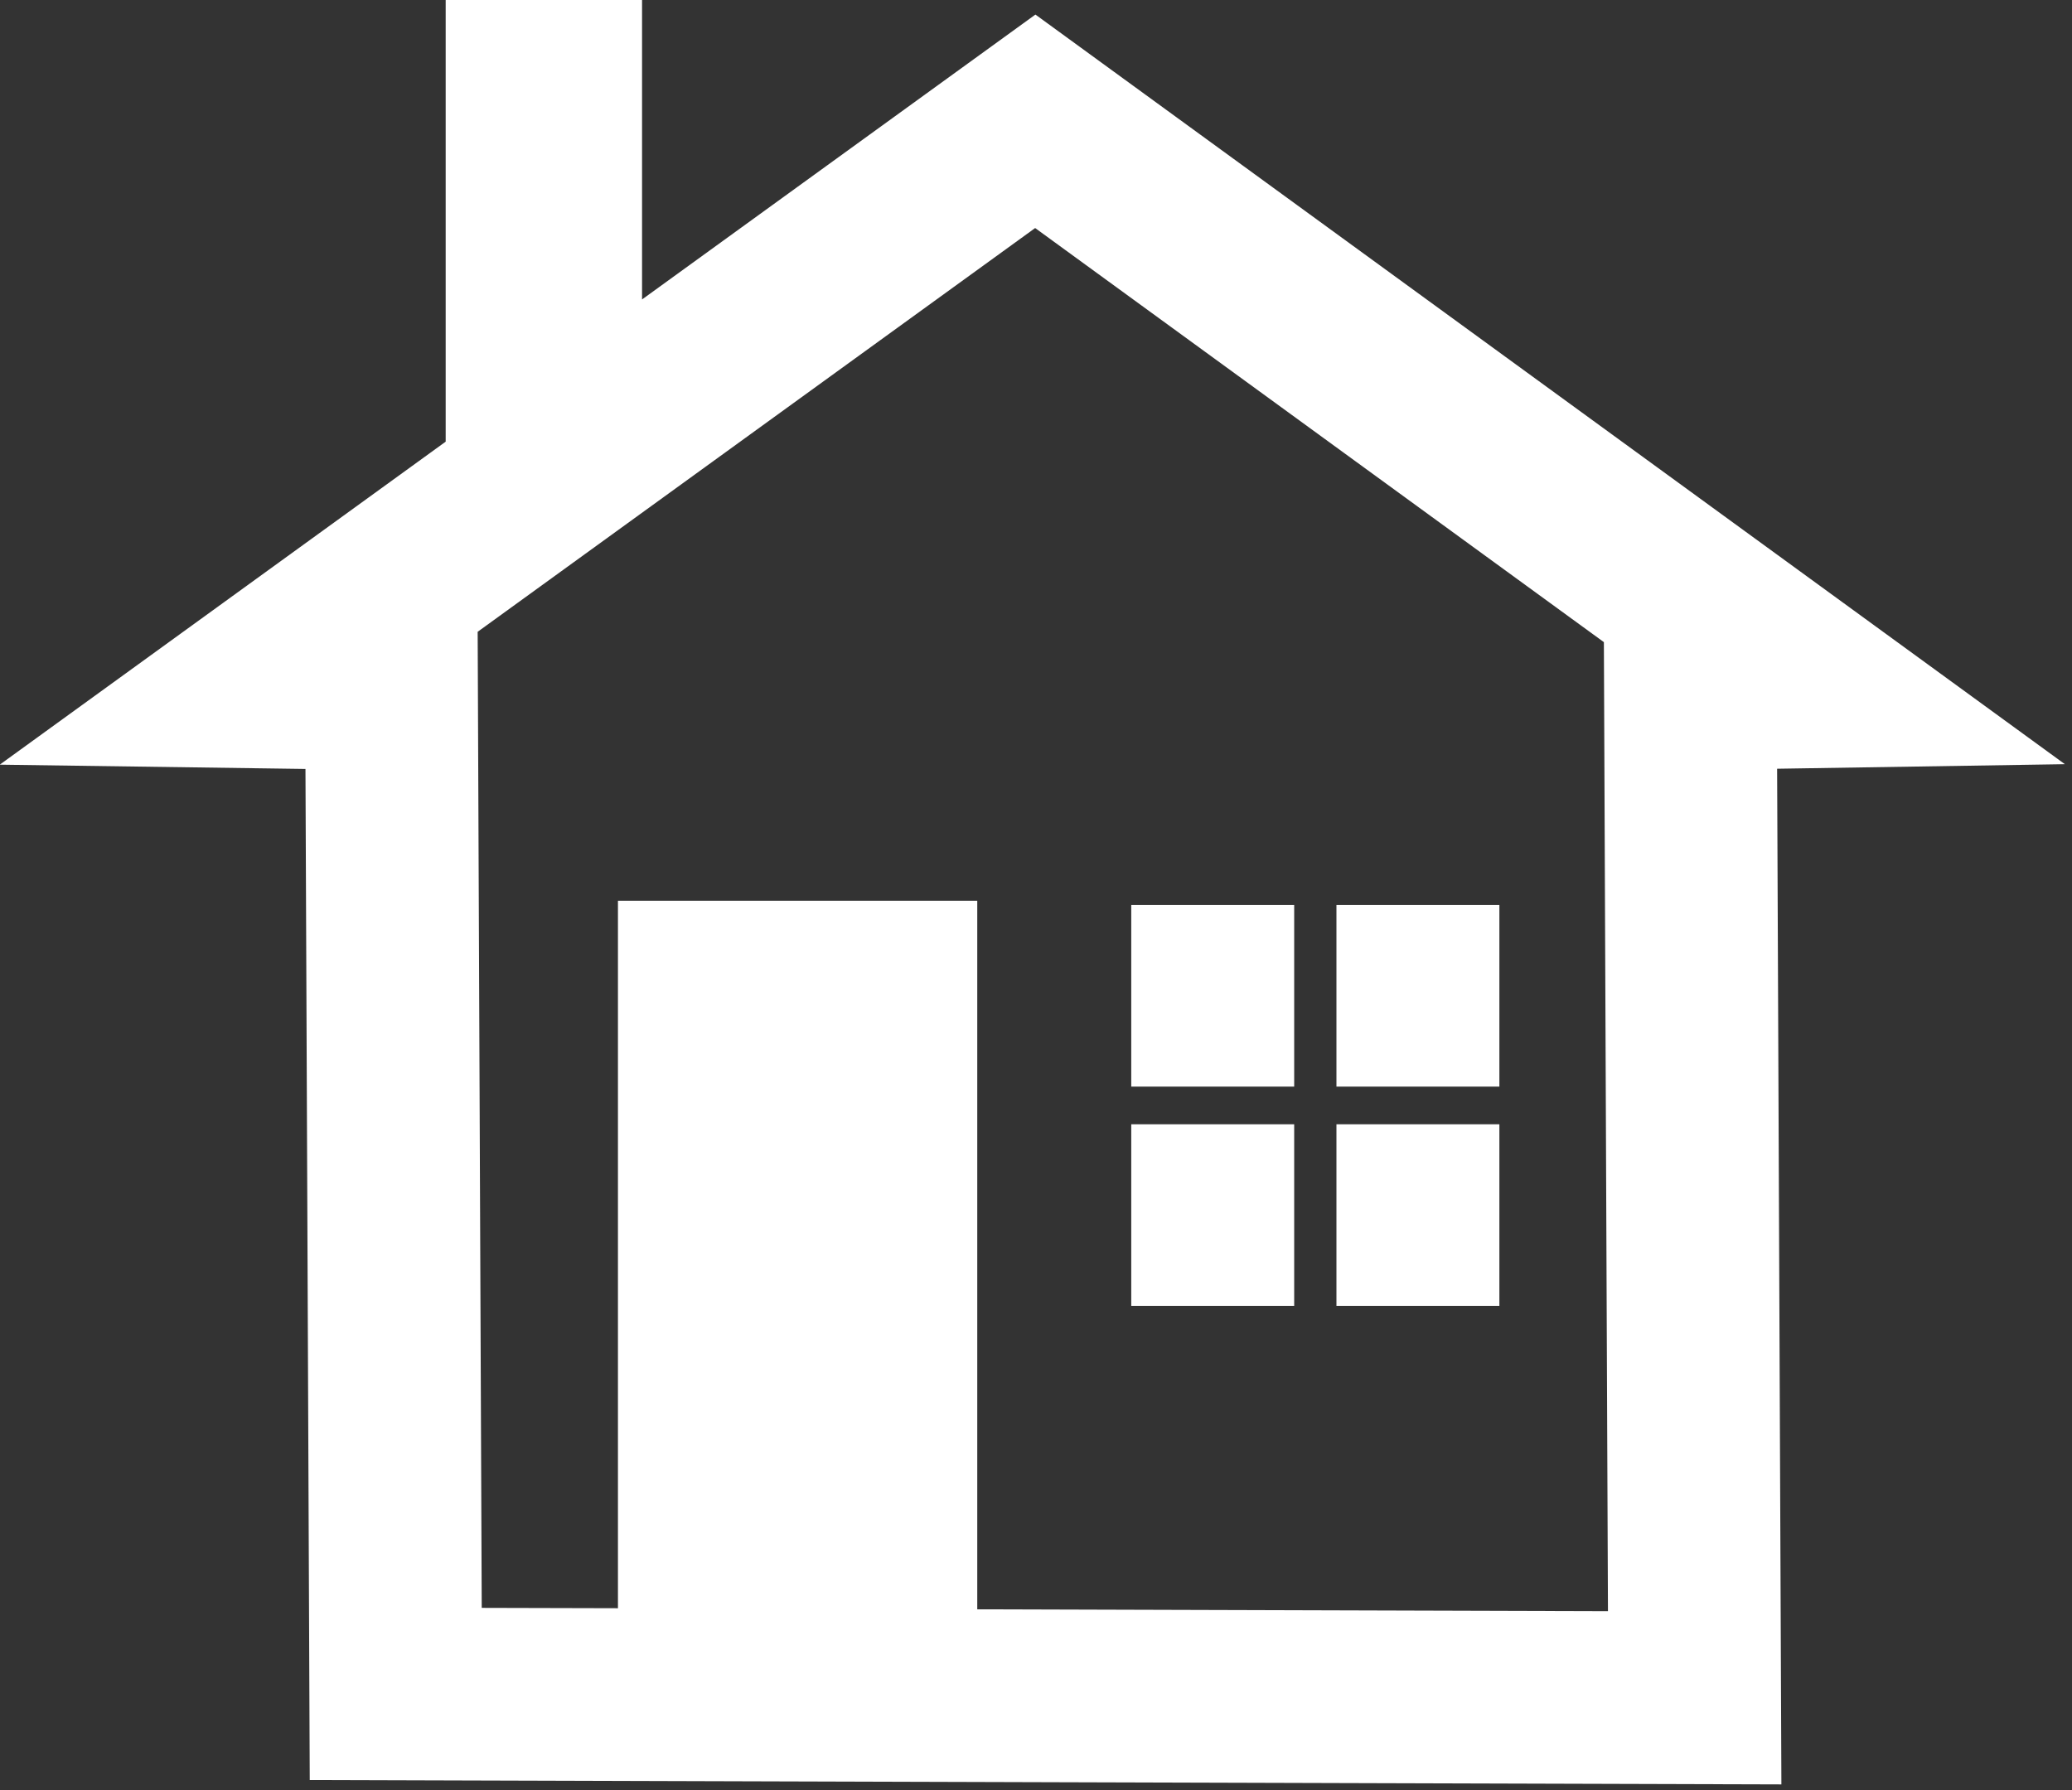 <?xml version="1.0" encoding="UTF-8" standalone="no"?>
<!DOCTYPE svg PUBLIC "-//W3C//DTD SVG 1.1//EN" "http://www.w3.org/Graphics/SVG/1.1/DTD/svg11.dtd">
<svg width="100%" height="100%" viewBox="0 0 125 108" version="1.1" xmlns="http://www.w3.org/2000/svg" xmlns:xlink="http://www.w3.org/1999/xlink" xml:space="preserve" xmlns:serif="http://www.serif.com/" style="fill-rule:evenodd;clip-rule:evenodd;stroke-linejoin:round;stroke-miterlimit:2;">
    <rect x="0" y="0" width="125" height="108" fill="#333333" stroke="none"/>
    <g transform="matrix(1,0,0,1,-1649.38,-1988.72)">
        <g transform="matrix(4.167,0,0,4.167,1773.95,2050.27)">
            <path d="M0,-3.706L-14.904,-14.56L-20.599,-10.435L-20.599,-14.772L-23.442,-14.772L-23.442,-8.376L-29.898,-3.699L-25.472,-3.637L-25.41,11.003L-4.104,11.066L-4.166,-3.64L0,-3.706ZM-15.746,8.531L-15.746,-1.729L-20.948,-1.729L-20.948,8.515L-22.92,8.51L-22.979,-5.623L-14.908,-11.469L-6.674,-5.473L-6.615,8.558L-15.746,8.531Z" style="fill:white;fill-rule:nonzero;"/>
        </g>
        <g transform="matrix(4.167,0,0,4.167,0,-1808.52)">
            <rect x="415.168" y="924.367" width="2.359" height="2.631" style="fill:white;"/>
        </g>
        <g transform="matrix(-4.167,0,0,4.167,3445.36,-1808.52)">
            <rect x="412.264" y="924.367" width="2.359" height="2.631" style="fill:white;"/>
        </g>
        <g transform="matrix(4.167,0,0,4.167,0,-1782.05)">
            <rect x="415.168" y="921.191" width="2.359" height="2.631" style="fill:white;"/>
        </g>
        <g transform="matrix(-4.167,0,0,4.167,3445.36,-1782.05)">
            <rect x="412.264" y="921.191" width="2.359" height="2.631" style="fill:white;"/>
        </g>
    </g>
</svg>
